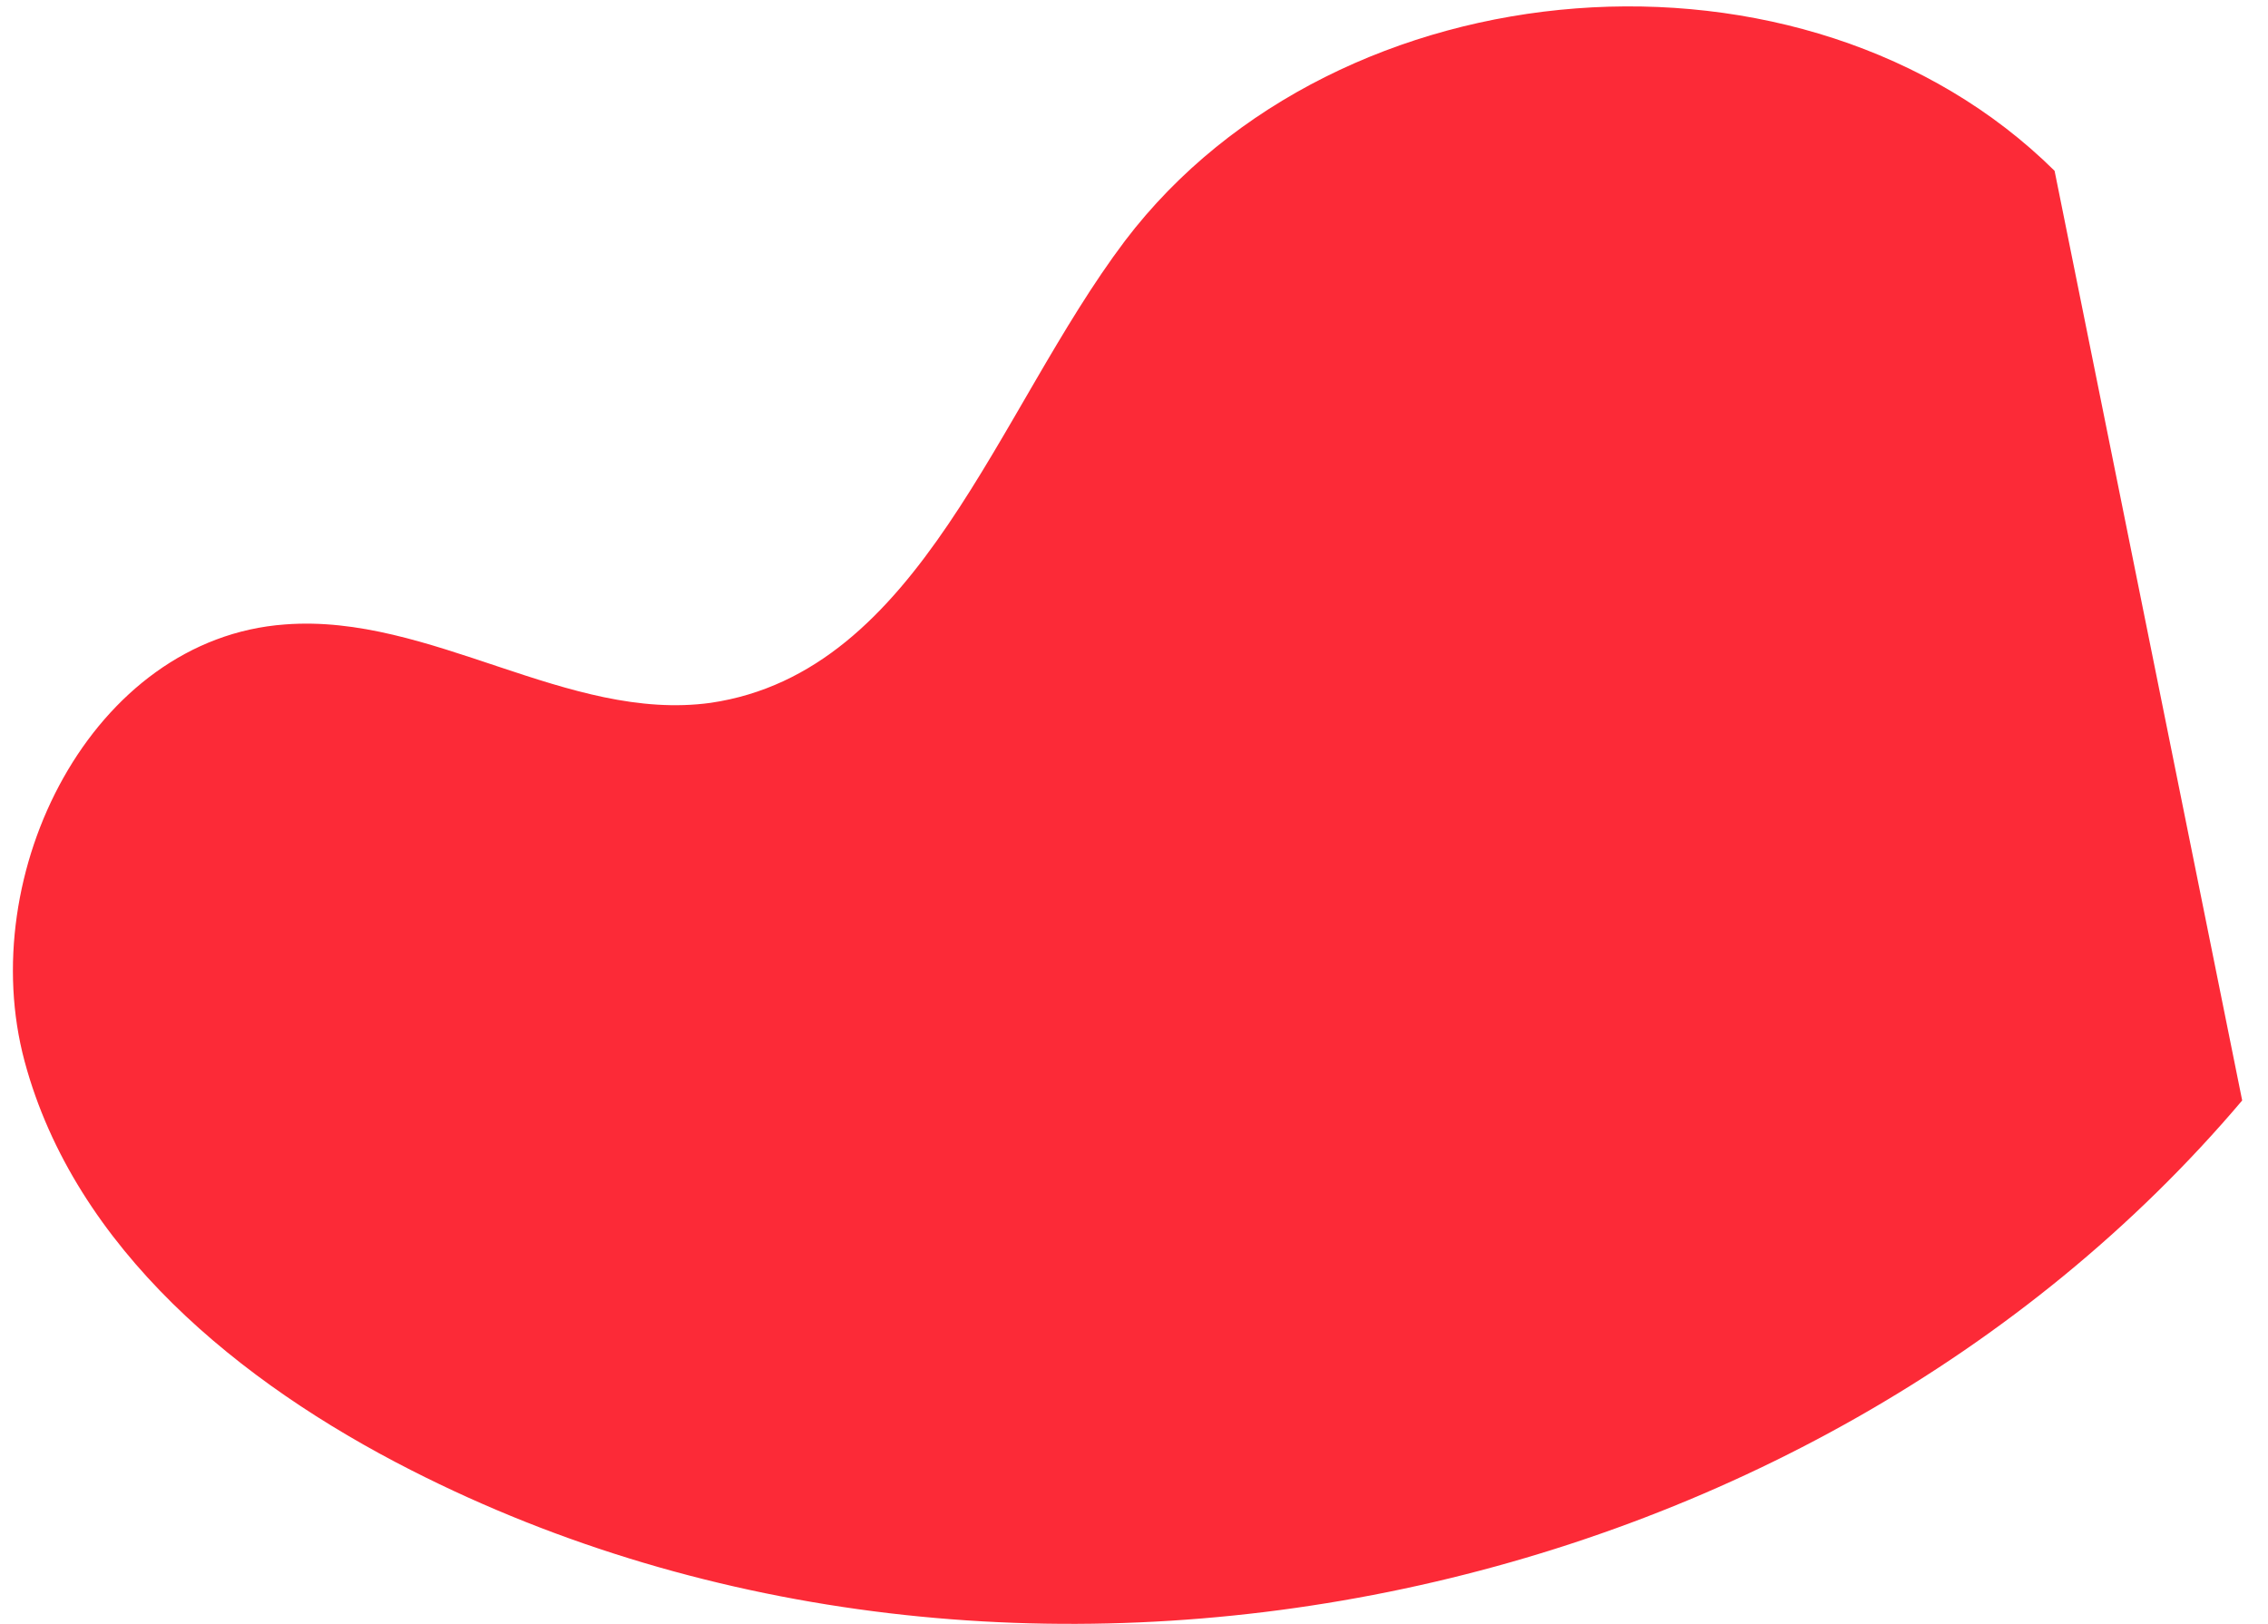 <?xml version="1.0" encoding="UTF-8"?> <svg xmlns="http://www.w3.org/2000/svg" width="81" height="58" viewBox="0 0 81 58" fill="none"> <path d="M73.378 6.1C64.478 -2.7 47.778 -1.4 40.178 8.6C35.578 14.7 32.878 24 25.378 25.1C20.278 25.8 15.378 21.9 10.178 22.3C3.278 22.8 -0.922 31.2 0.878 37.9C2.678 44.6 8.578 49.4 14.678 52.5C36.078 63.4 64.578 57.6 80.078 39.3" fill="#FC2A37"></path> </svg> 